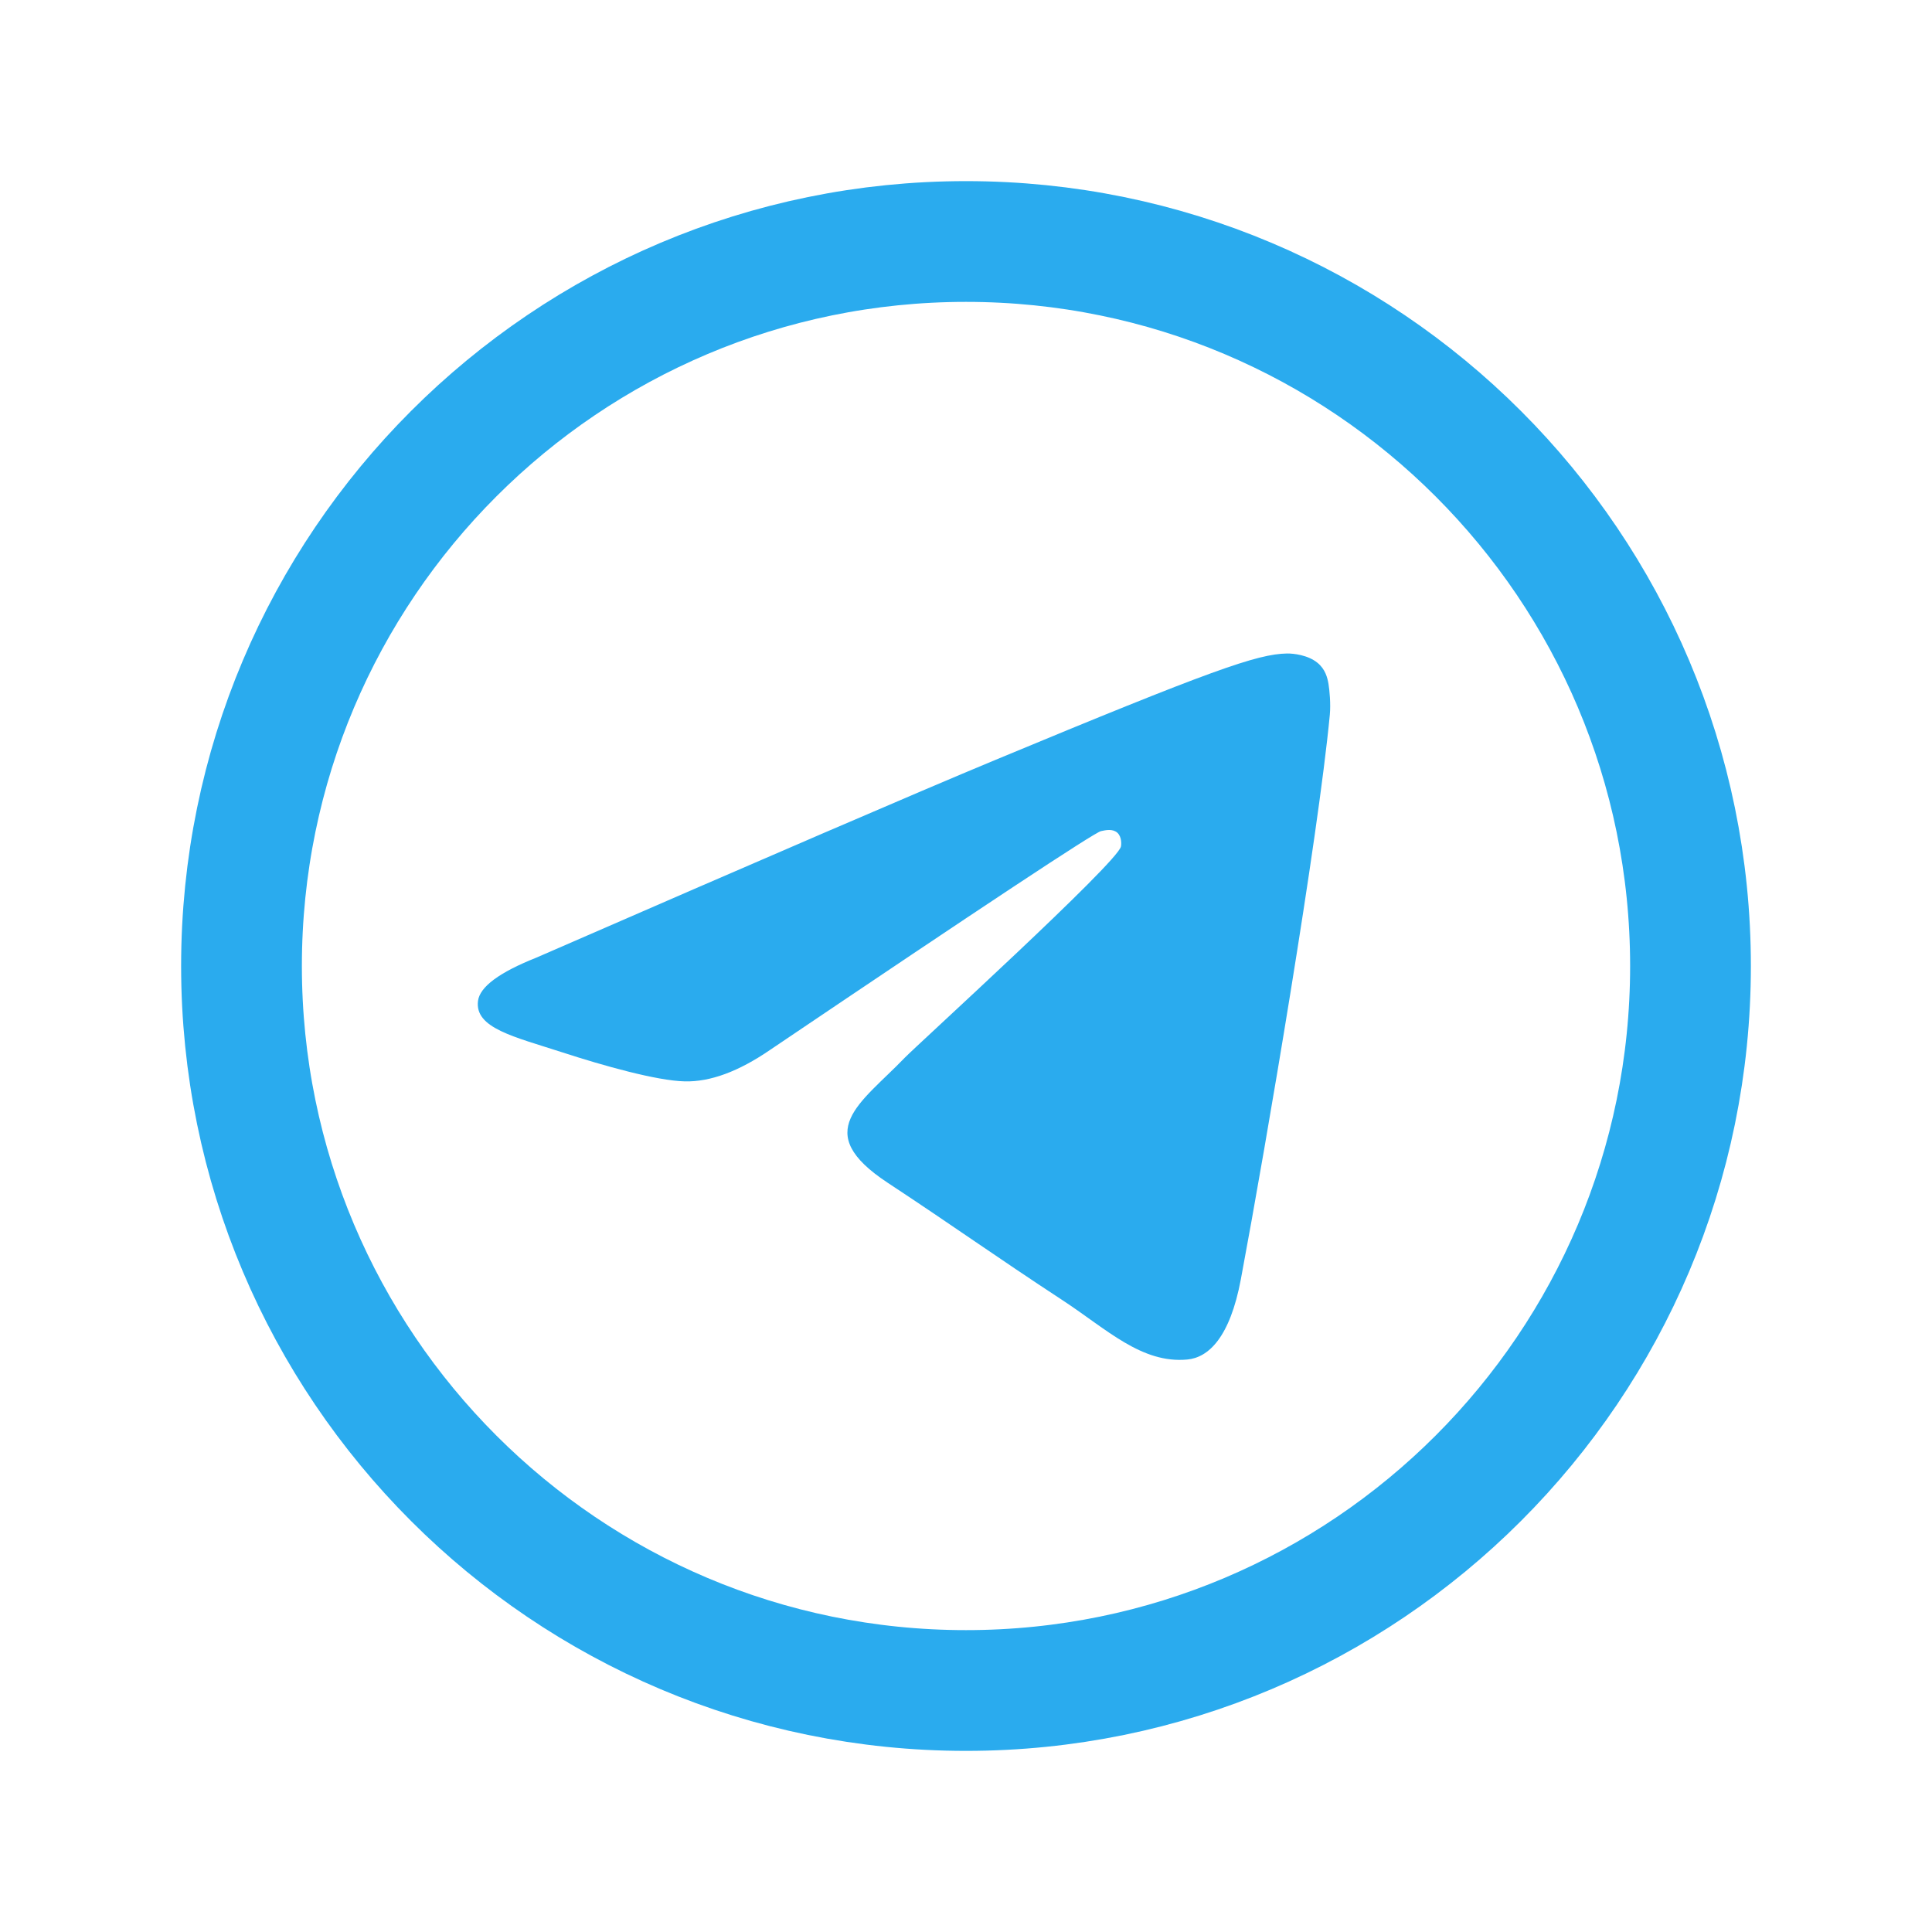 <svg width="32" height="32" viewBox="0 0 32 32" fill="none" xmlns="http://www.w3.org/2000/svg">
<g clip-path="url(#clip0_96_568)">
<path d="M28 16C28 22.627 22.627 28 16 28C9.373 28 4 22.627 4 16C4 9.373 9.373 4 16 4C22.627 4 28 9.373 28 16Z" stroke="#2AABEE" stroke-width="2"/>
<path fill-rule="evenodd" clip-rule="evenodd" d="M8.885 15.861C12.674 14.21 15.201 13.121 16.466 12.595C20.076 11.094 20.826 10.833 21.315 10.824C21.423 10.822 21.663 10.849 21.819 10.976C21.951 11.082 21.987 11.226 22.004 11.328C22.021 11.429 22.043 11.659 22.026 11.839C21.83 13.895 20.984 18.883 20.553 21.186C20.371 22.16 20.012 22.486 19.665 22.518C18.91 22.588 18.336 22.02 17.605 21.54C16.461 20.79 15.815 20.323 14.704 19.591C13.421 18.746 14.252 18.281 14.984 17.521C15.175 17.322 18.502 14.297 18.566 14.022C18.574 13.988 18.582 13.86 18.506 13.792C18.43 13.725 18.317 13.748 18.236 13.766C18.122 13.792 16.294 15.001 12.753 17.391C12.234 17.747 11.764 17.921 11.343 17.911C10.879 17.901 9.986 17.649 9.322 17.433C8.508 17.169 7.861 17.029 7.917 16.579C7.947 16.345 8.269 16.106 8.885 15.861Z" fill="#2AABEE"/>
</g>
<defs>
<clipPath id="clip0_96_568">
<rect width="26" height="26" fill="white" transform="translate(3 3)"/>
</clipPath>
</defs>
</svg>
